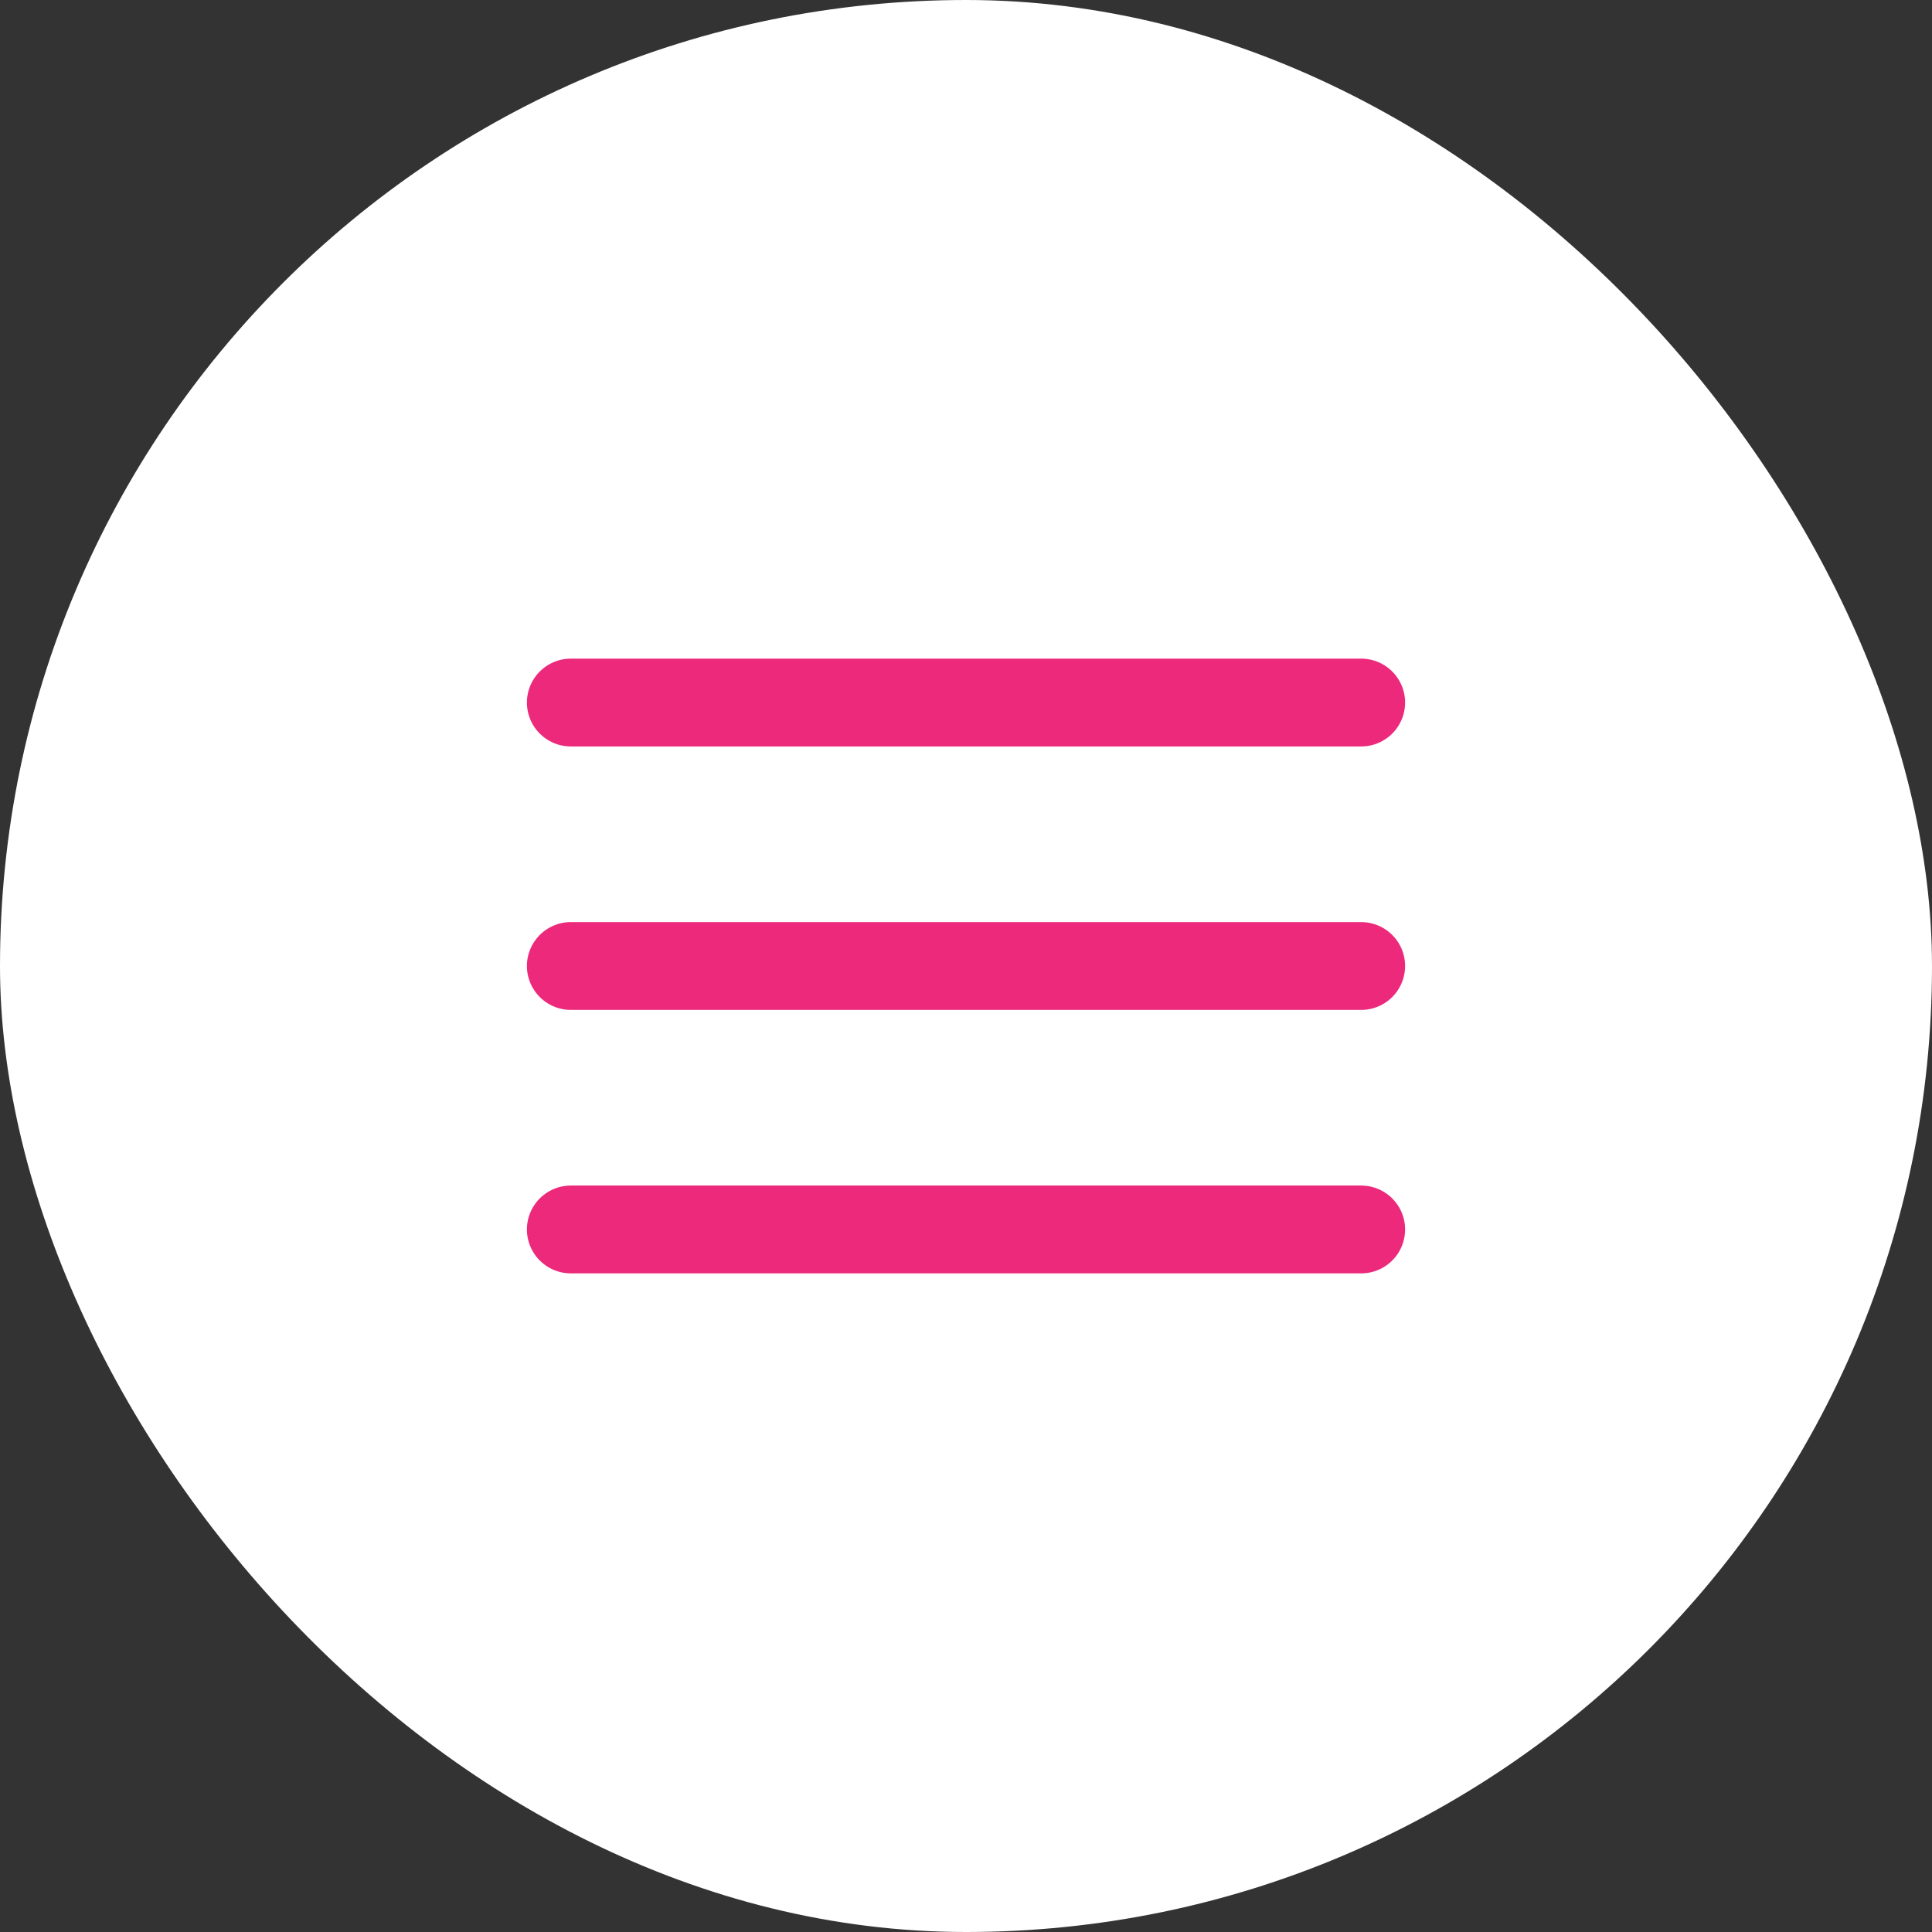 <?xml version="1.0" encoding="UTF-8"?> <svg xmlns="http://www.w3.org/2000/svg" width="44" height="44" viewBox="0 0 44 44" fill="none"><rect x="0" y="0" width="44" height="44" fill="#333333" stroke="none"/><rect width="44" height="44" rx="22" fill="white"></rect><path d="M13 22H31M13 16H31M13 28H31" stroke="#EC297B" stroke-width="2" stroke-linecap="round" stroke-linejoin="round"></path></svg> 